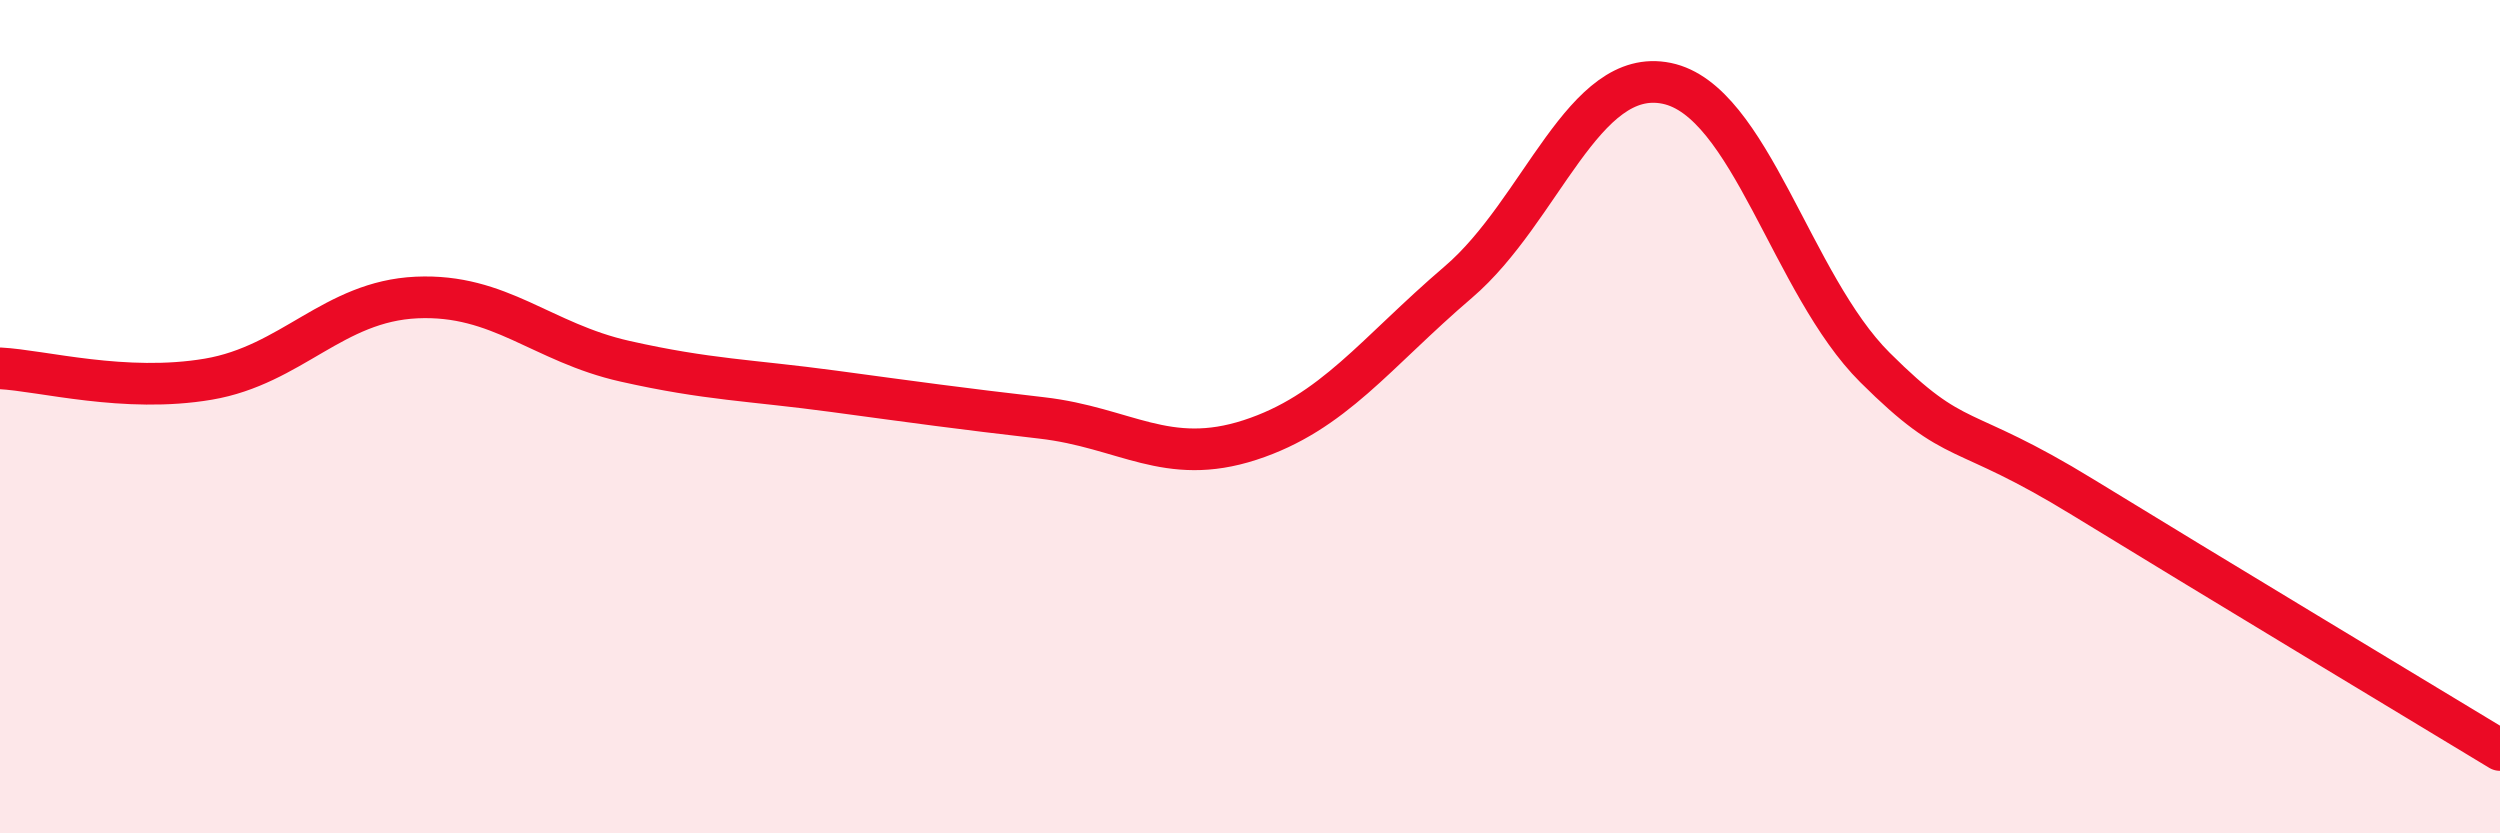 
    <svg width="60" height="20" viewBox="0 0 60 20" xmlns="http://www.w3.org/2000/svg">
      <path
        d="M 0,8.84 C 1,8.89 3,9.44 5,9.1 C 7,8.76 8,7.23 10,7.14 C 12,7.05 13,8.22 15,8.67 C 17,9.12 18,9.12 20,9.39 C 22,9.66 23,9.8 25,10.03 C 27,10.26 28,11.21 30,10.56 C 32,9.91 33,8.48 35,6.77 C 37,5.06 38,1.59 40,2 C 42,2.41 43,6.83 45,8.82 C 47,10.81 47,10.1 50,11.94 C 53,13.78 58,16.79 60,18L60 20L0 20Z"
        fill="#EB0A25"
        opacity="0.1"
        stroke-linecap="round"
        stroke-linejoin="round"
      />
      <path
        d="M 0,8.84 C 1,8.89 3,9.44 5,9.1 C 7,8.76 8,7.23 10,7.14 C 12,7.05 13,8.22 15,8.67 C 17,9.12 18,9.12 20,9.39 C 22,9.66 23,9.8 25,10.03 C 27,10.26 28,11.21 30,10.56 C 32,9.91 33,8.48 35,6.77 C 37,5.06 38,1.59 40,2 C 42,2.41 43,6.83 45,8.82 C 47,10.81 47,10.1 50,11.94 C 53,13.78 58,16.79 60,18"
        stroke="#EB0A25"
        stroke-width="1"
        fill="none"
        stroke-linecap="round"
        stroke-linejoin="round"
      />
    </svg>
  